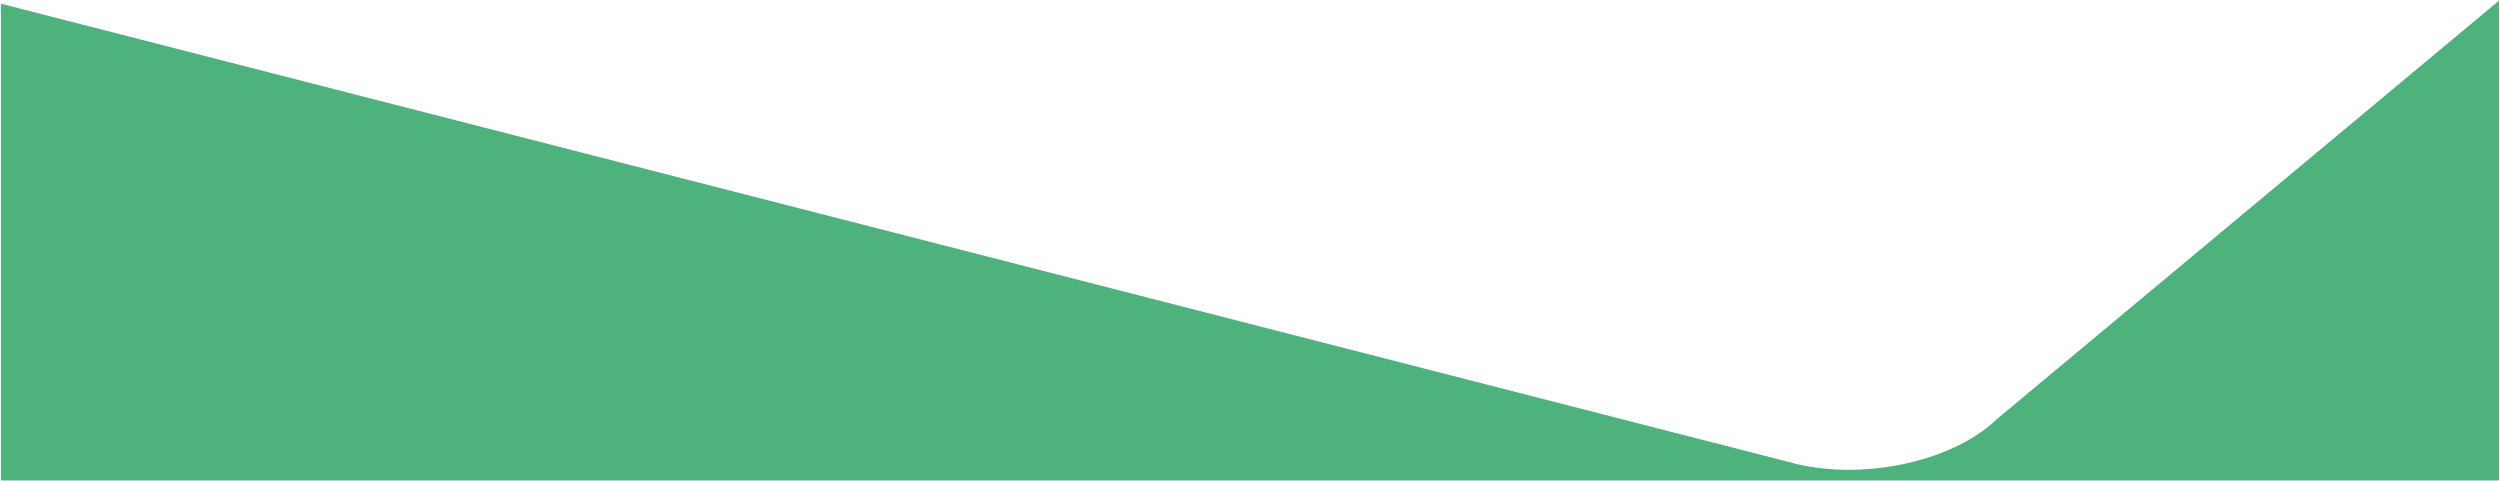 <?xml version="1.0" encoding="UTF-8"?> <!-- Generator: Adobe Illustrator 24.3.0, SVG Export Plug-In . SVG Version: 6.00 Build 0) --> <svg xmlns="http://www.w3.org/2000/svg" xmlns:xlink="http://www.w3.org/1999/xlink" version="1.1" id="Ebene_1" x="0px" y="0px" viewBox="0 0 1201 231.3" style="enable-background:new 0 0 1201 231.3;" xml:space="preserve"> <style type="text/css"> .st0{fill-rule:evenodd;clip-rule:evenodd;fill:#4DB27C;} </style> <path class="st0" d="M959,201.6c-21.8,20.9-66.7,29.9-100.2,20.2L0.5,1.8v229h1200V0.5h-0.2L959,201.6z"></path> </svg> 